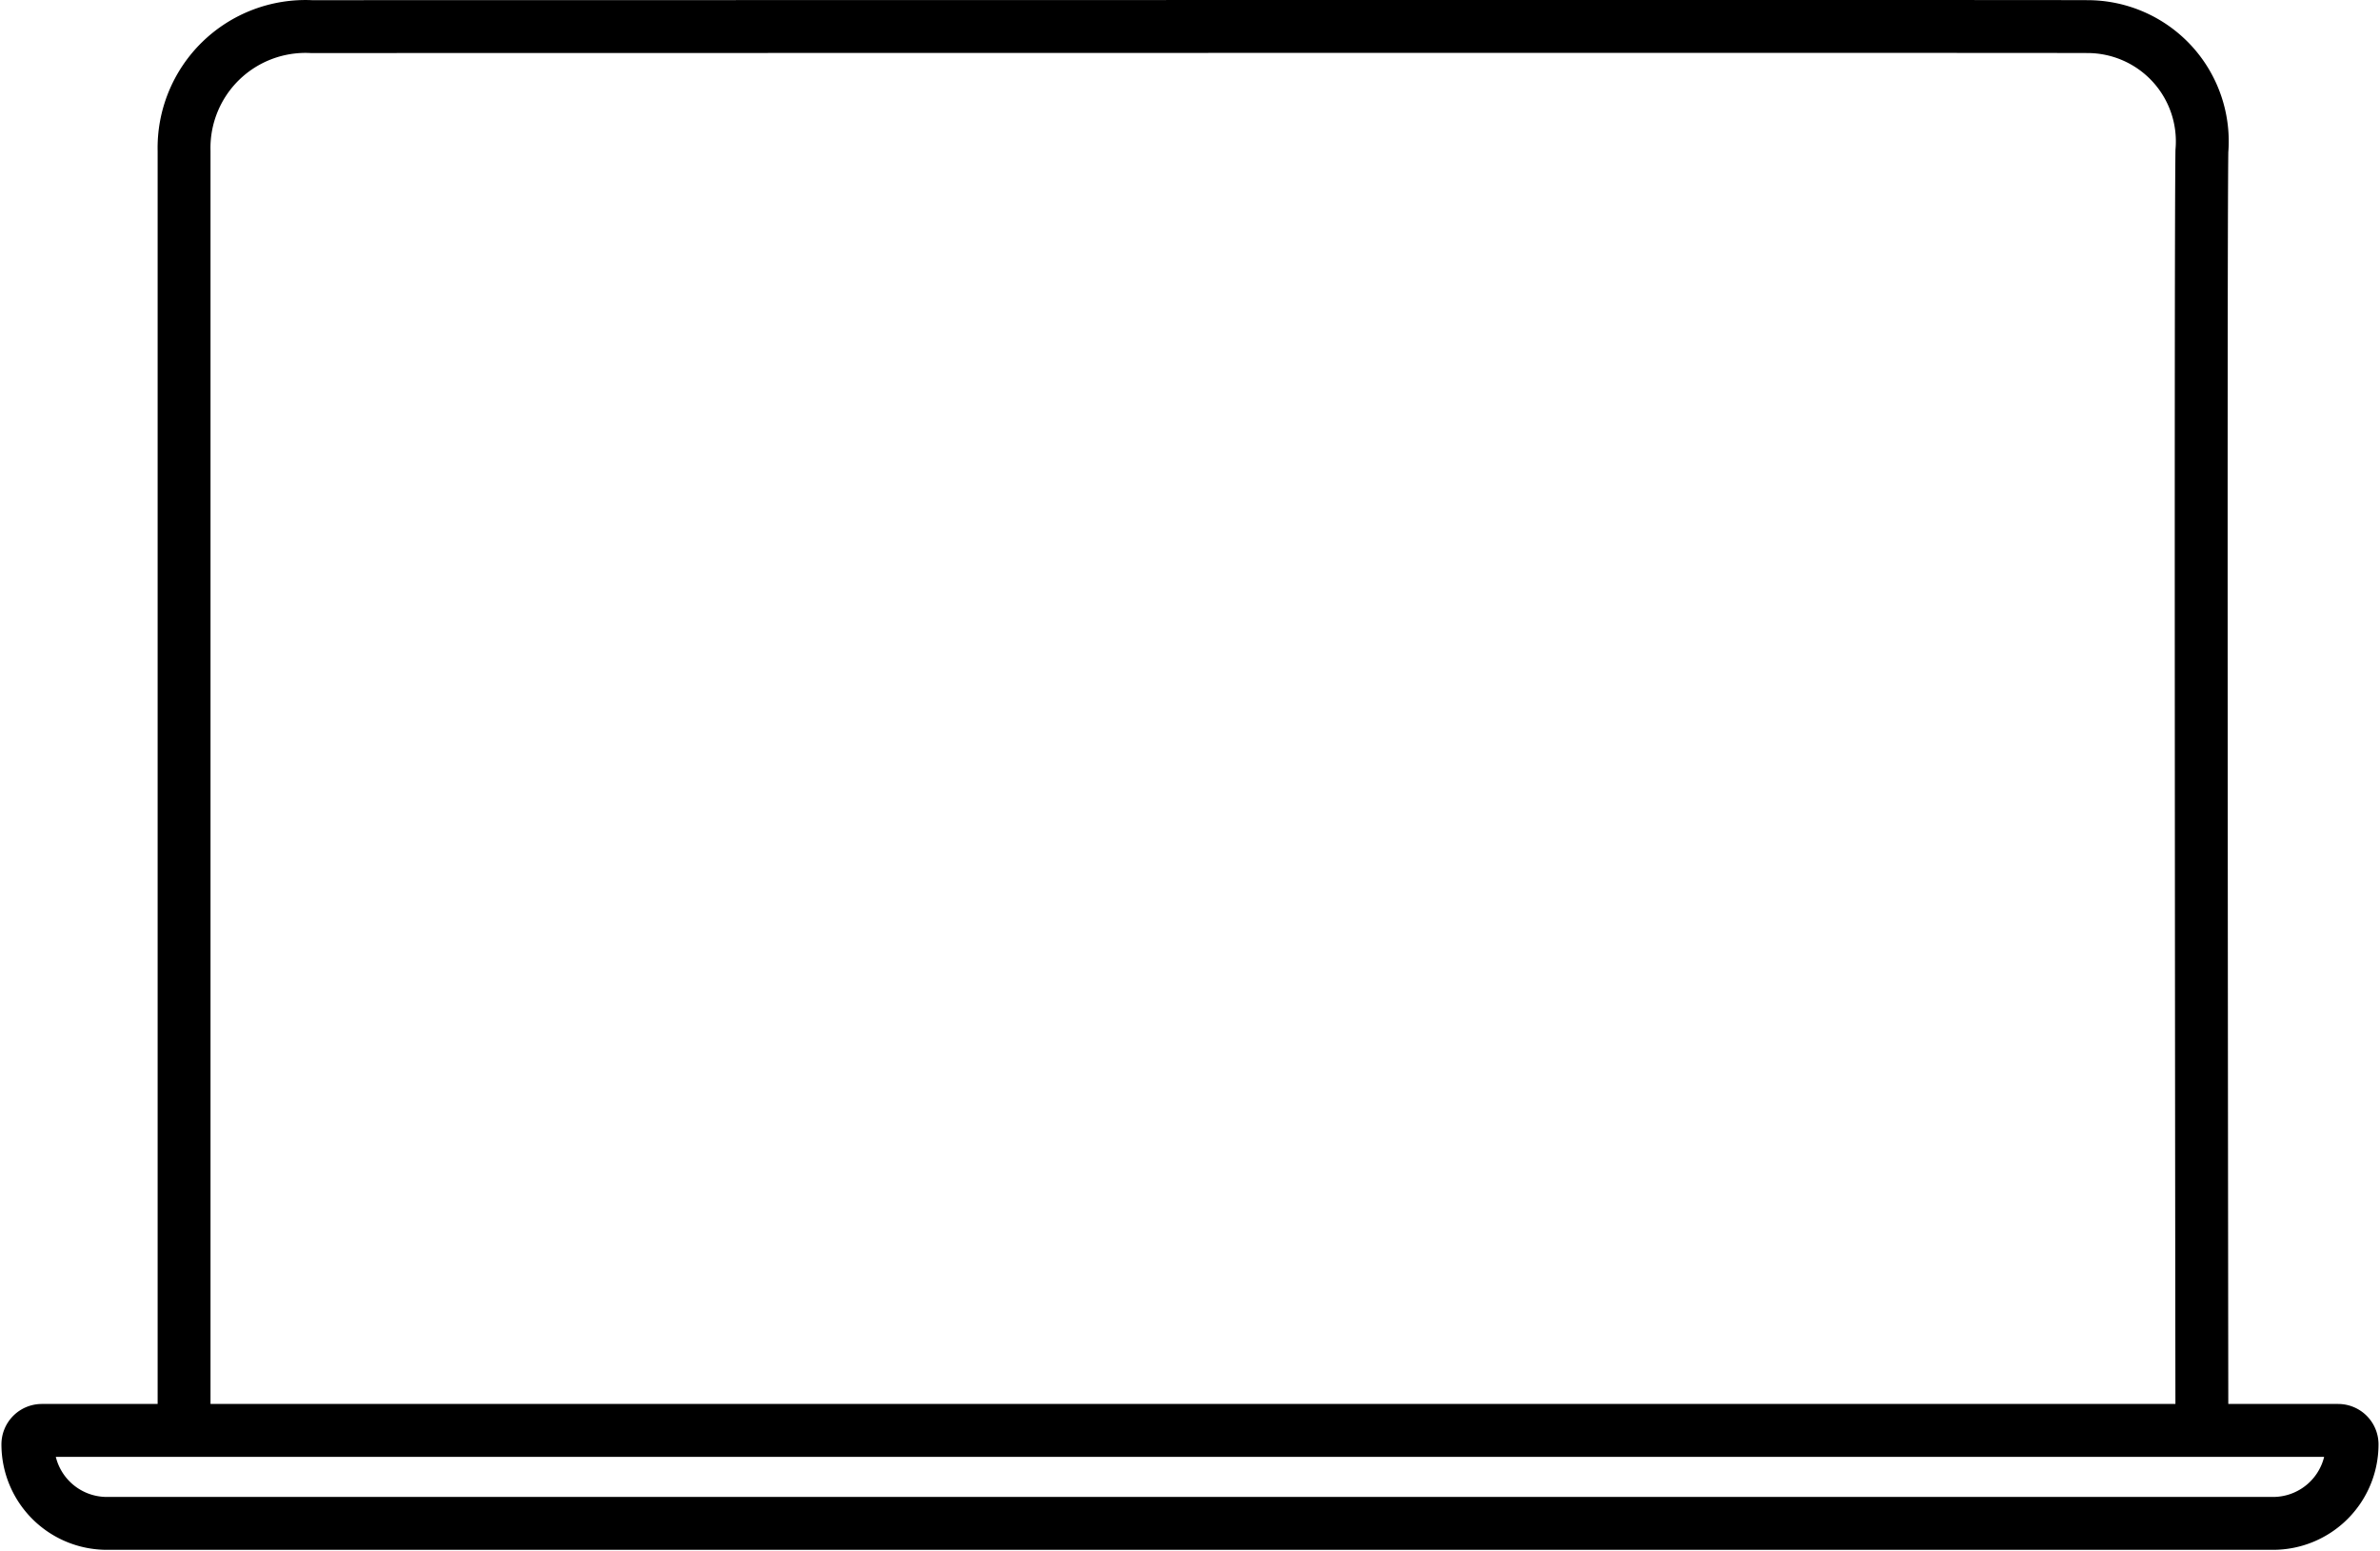 <?xml version="1.0" encoding="UTF-8"?> <svg xmlns="http://www.w3.org/2000/svg" width="56.269" height="36.674" viewBox="0 0 56.269 36.674"><g id="Laptop" transform="translate(28.134 18.648)"><g id="Laptop-2" data-name="Laptop" transform="translate(-28.134 -18.024)"><g id="Rectangle_2406" data-name="Rectangle 2406" transform="translate(0 32.531)"><path id="Path_2483" data-name="Path 2483" d="M0,0H56.269a3.517,3.517,0,0,1-3.517,3.517H3.517A3.517,3.517,0,0,1,0,0Z" fill="none"></path><path id="Path_2484" data-name="Path 2484" d="M1.08.75H55.37a.33.33,0,0,1,.33.33h0a1.868,1.868,0,0,1-1.868,1.868H2.618A1.868,1.868,0,0,1,.75,1.08h0A.33.33,0,0,1,1.08.75Z" transform="translate(-0.091 -0.091)" fill="none" stroke="#000" stroke-linecap="round" stroke-linejoin="round" stroke-width="1.25"></path></g><path id="Path_2150" data-name="Path 2150" d="M15252.021-2139.951v-30.133a2.872,2.872,0,0,1,.863-2.126,2.875,2.875,0,0,1,2.146-.814c3.043,0,41.437-.009,41.99,0a2.717,2.717,0,0,1,2,.876,2.713,2.713,0,0,1,.707,2.065c-.036,2.587,0,30.133,0,30.133" transform="translate(-15247.669 2173.029)" fill="none" stroke="#000" stroke-linecap="round" stroke-linejoin="round" stroke-width="1.25"></path></g></g></svg> 